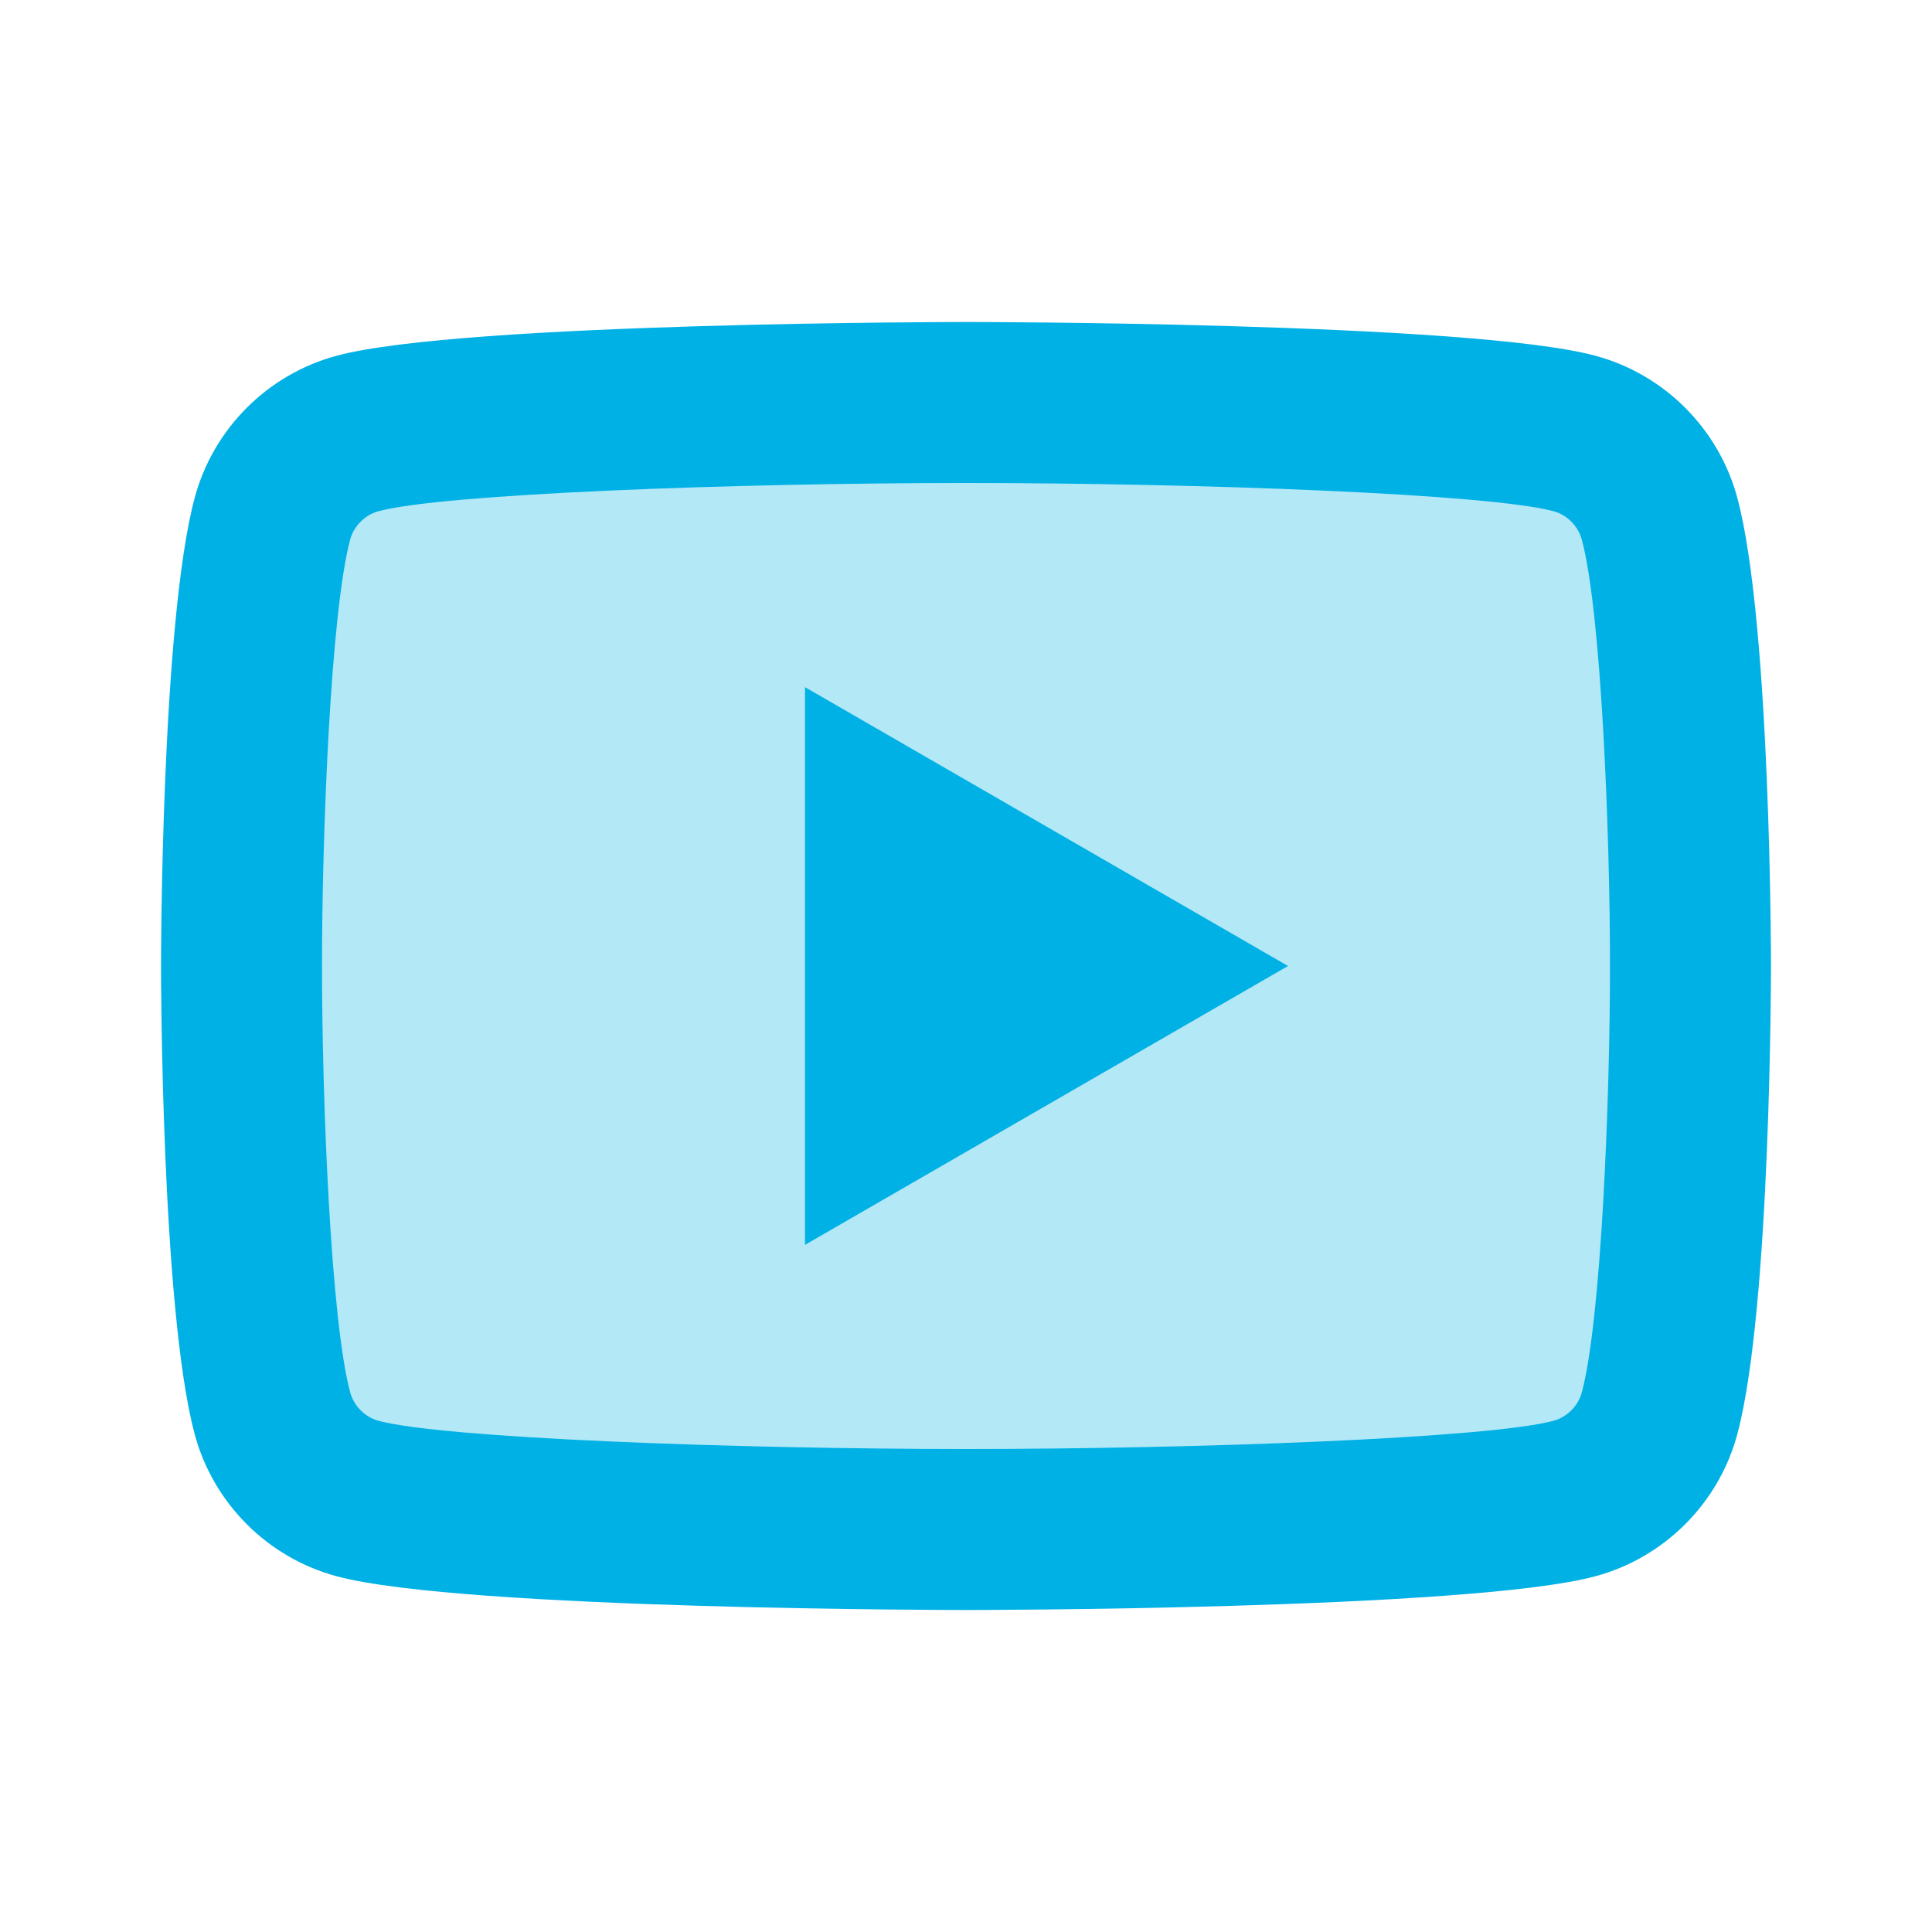 <svg xmlns="http://www.w3.org/2000/svg" fill="none" viewBox="0 0 36 36" height="36" width="36">
<path fill="#00B1E5" d="M30.909 26.94C30.832 27.225 30.6 27.459 30.312 27.535C28.953 27.898 22.863 28.125 18 28.125C13.139 28.125 7.048 27.9 5.685 27.534C5.4 27.457 5.166 27.225 5.09 26.937C4.684 25.422 4.5 20.797 4.5 18C4.5 15.201 4.684 10.578 5.091 9.06C5.168 8.775 5.4 8.543 5.688 8.464C7.047 8.101 13.137 7.875 18 7.875C22.863 7.875 28.953 8.101 30.315 8.466C30.6 8.543 30.834 8.775 30.91 9.063C31.316 10.578 31.5 15.203 31.5 18C31.5 20.797 31.316 25.422 30.909 26.94Z" opacity="0.3"></path>
<path fill="#00B1E5" d="M32.373 9.279C32.028 7.989 31.011 6.972 29.721 6.627C27.381 6 18 6 18 6C18 6 8.619 6 6.279 6.627C4.987 6.972 3.972 7.989 3.627 9.279C3 11.619 3 18 3 18C3 18 3 24.381 3.627 26.721C3.972 28.012 4.989 29.028 6.279 29.373C8.619 30 18 30 18 30C18 30 27.381 30 29.721 29.373C31.011 29.028 32.028 28.011 32.373 26.721C33 24.381 33 18 33 18C33 18 33 11.619 32.373 9.279ZM29.475 25.945C29.407 26.199 29.199 26.406 28.944 26.475C27.736 26.799 22.323 27 18 27C13.678 27 8.265 26.799 7.054 26.475C6.801 26.407 6.594 26.199 6.525 25.944C6.163 24.597 6 20.487 6 18C6 15.513 6.163 11.403 6.525 10.053C6.593 9.801 6.801 9.592 7.056 9.525C8.264 9.201 13.677 9 18 9C22.323 9 27.736 9.201 28.945 9.525C29.199 9.592 29.406 9.801 29.475 10.056C29.837 11.403 30 15.513 30 18C30 20.487 29.837 24.597 29.475 25.945Z"></path>
<path fill="#00B1E5" d="M15 23.196V12.804L24 18L15 23.196Z"></path>
</svg>
